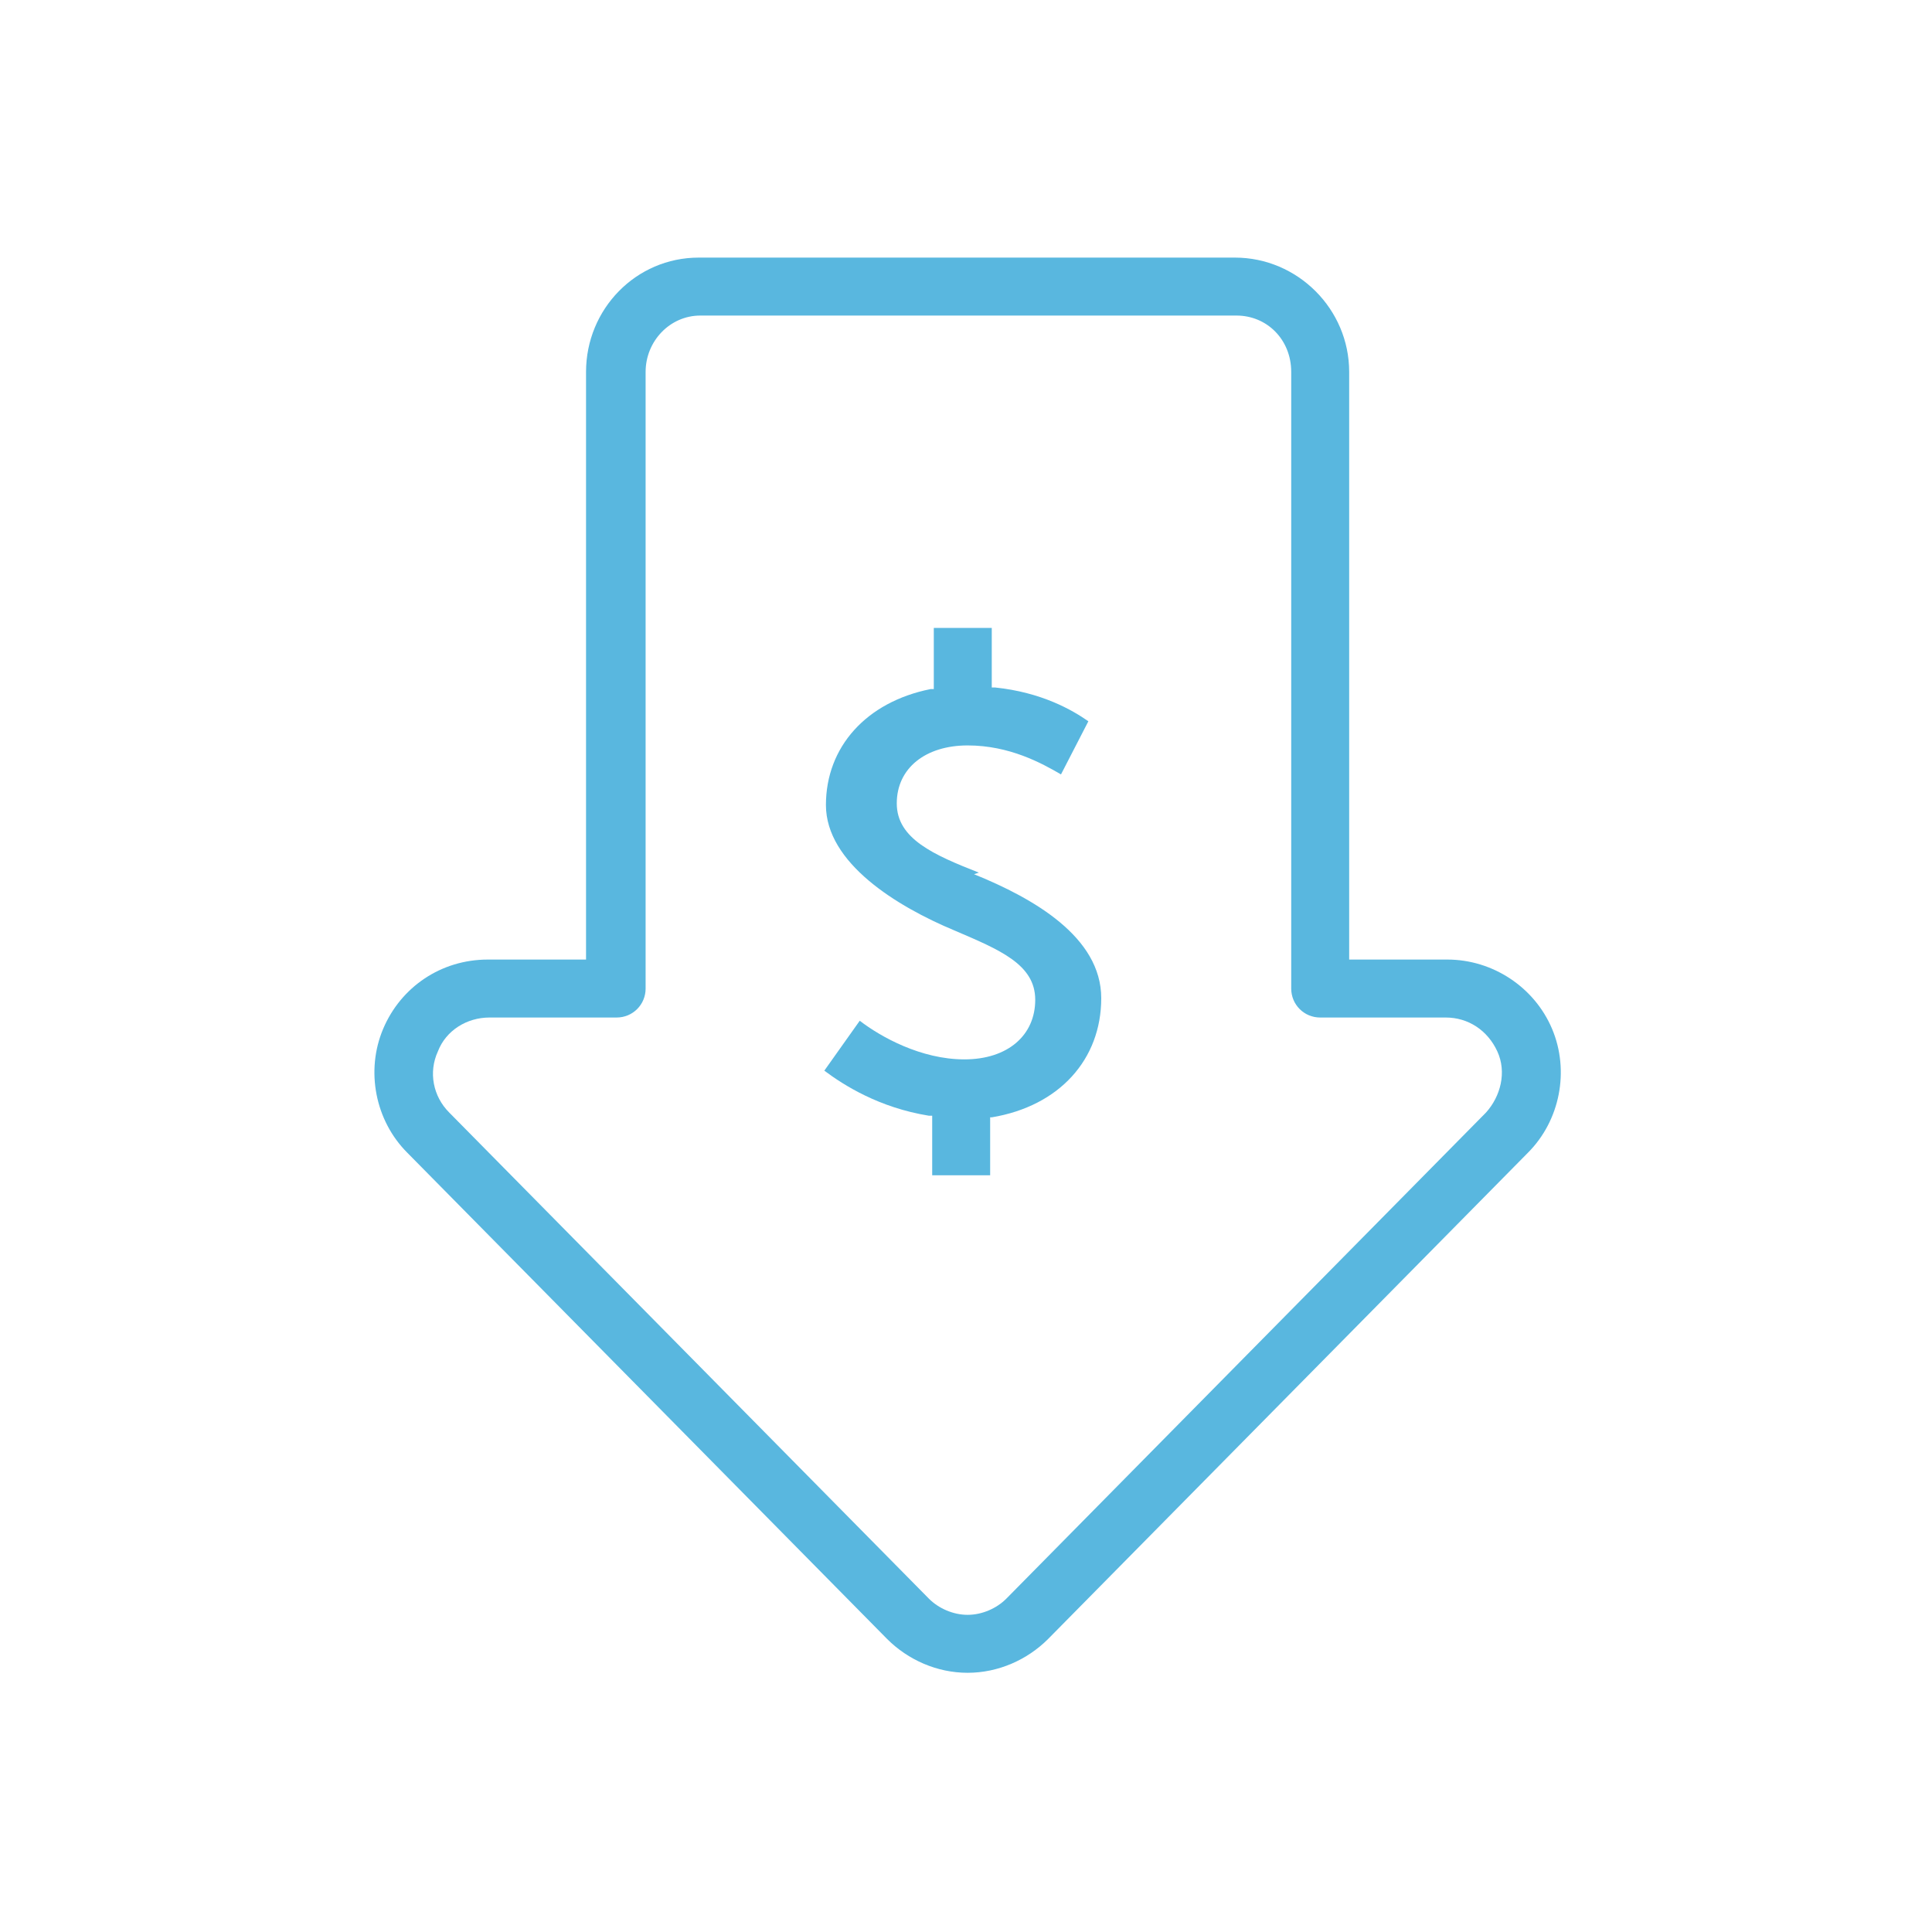 <?xml version="1.0" encoding="UTF-8"?>
<svg id="Layer_1" data-name="Layer 1" xmlns="http://www.w3.org/2000/svg" version="1.1" viewBox="0 0 120 120">
  <defs>
    <style>
      .cls-1 {
        fill: #59b7df;
        stroke-width: 0px;
      }
    </style>
  </defs>
  <path class="cls-1" d="M76.7,16h-33.3c-3.9,0-7,3.2-7,7.1v36.5h-6.1c-2.9,0-5.4,1.7-6.5,4.3s-.5,5.7,1.5,7.7l29.8,30.2c1.3,1.3,3.1,2.1,5,2.1s3.7-.8,5-2.1l29.8-30.2c2-2,2.6-5.1,1.5-7.7-1.1-2.6-3.7-4.3-6.5-4.3h-6.1V23.1c0-3.9-3.2-7.1-7.1-7.1h0ZM89.8,63.2c1.4,0,2.6.8,3.2,2.1s.2,2.8-.7,3.8l-29.8,30.2c-.6.6-1.5,1-2.4,1s-1.8-.4-2.4-1l-29.8-30.2c-1-1-1.3-2.5-.7-3.8.5-1.3,1.8-2.1,3.2-2.1h7.9c1,0,1.8-.8,1.8-1.8V23.1c0-1.9,1.5-3.5,3.4-3.5h33.3c1.9,0,3.4,1.5,3.4,3.5v38.3c0,1,.8,1.8,1.8,1.8h7.9,0Z"/>
  <path class="cls-1" d="M60.8,54.2c-2.8-1.1-5.1-2.1-5.1-4.3s1.8-3.6,4.4-3.6,4.6,1.1,5.8,1.8l1.7-3.3c-1-.7-2.9-1.8-5.8-2.1h-.2v-3.7h-3.6v3.8h-.2c-4,.8-6.5,3.6-6.5,7.2s4.4,6.3,8,7.8c2.8,1.2,5,2.1,5,4.3s-1.7,3.7-4.4,3.7-5.2-1.4-6.5-2.4l-2.2,3.1c1.2.9,3.4,2.3,6.5,2.8h.2v3.7h3.6v-3.6h.1c4.2-.7,6.8-3.6,6.8-7.4s-4.2-6.2-7.9-7.7h0Z"/>
</svg>